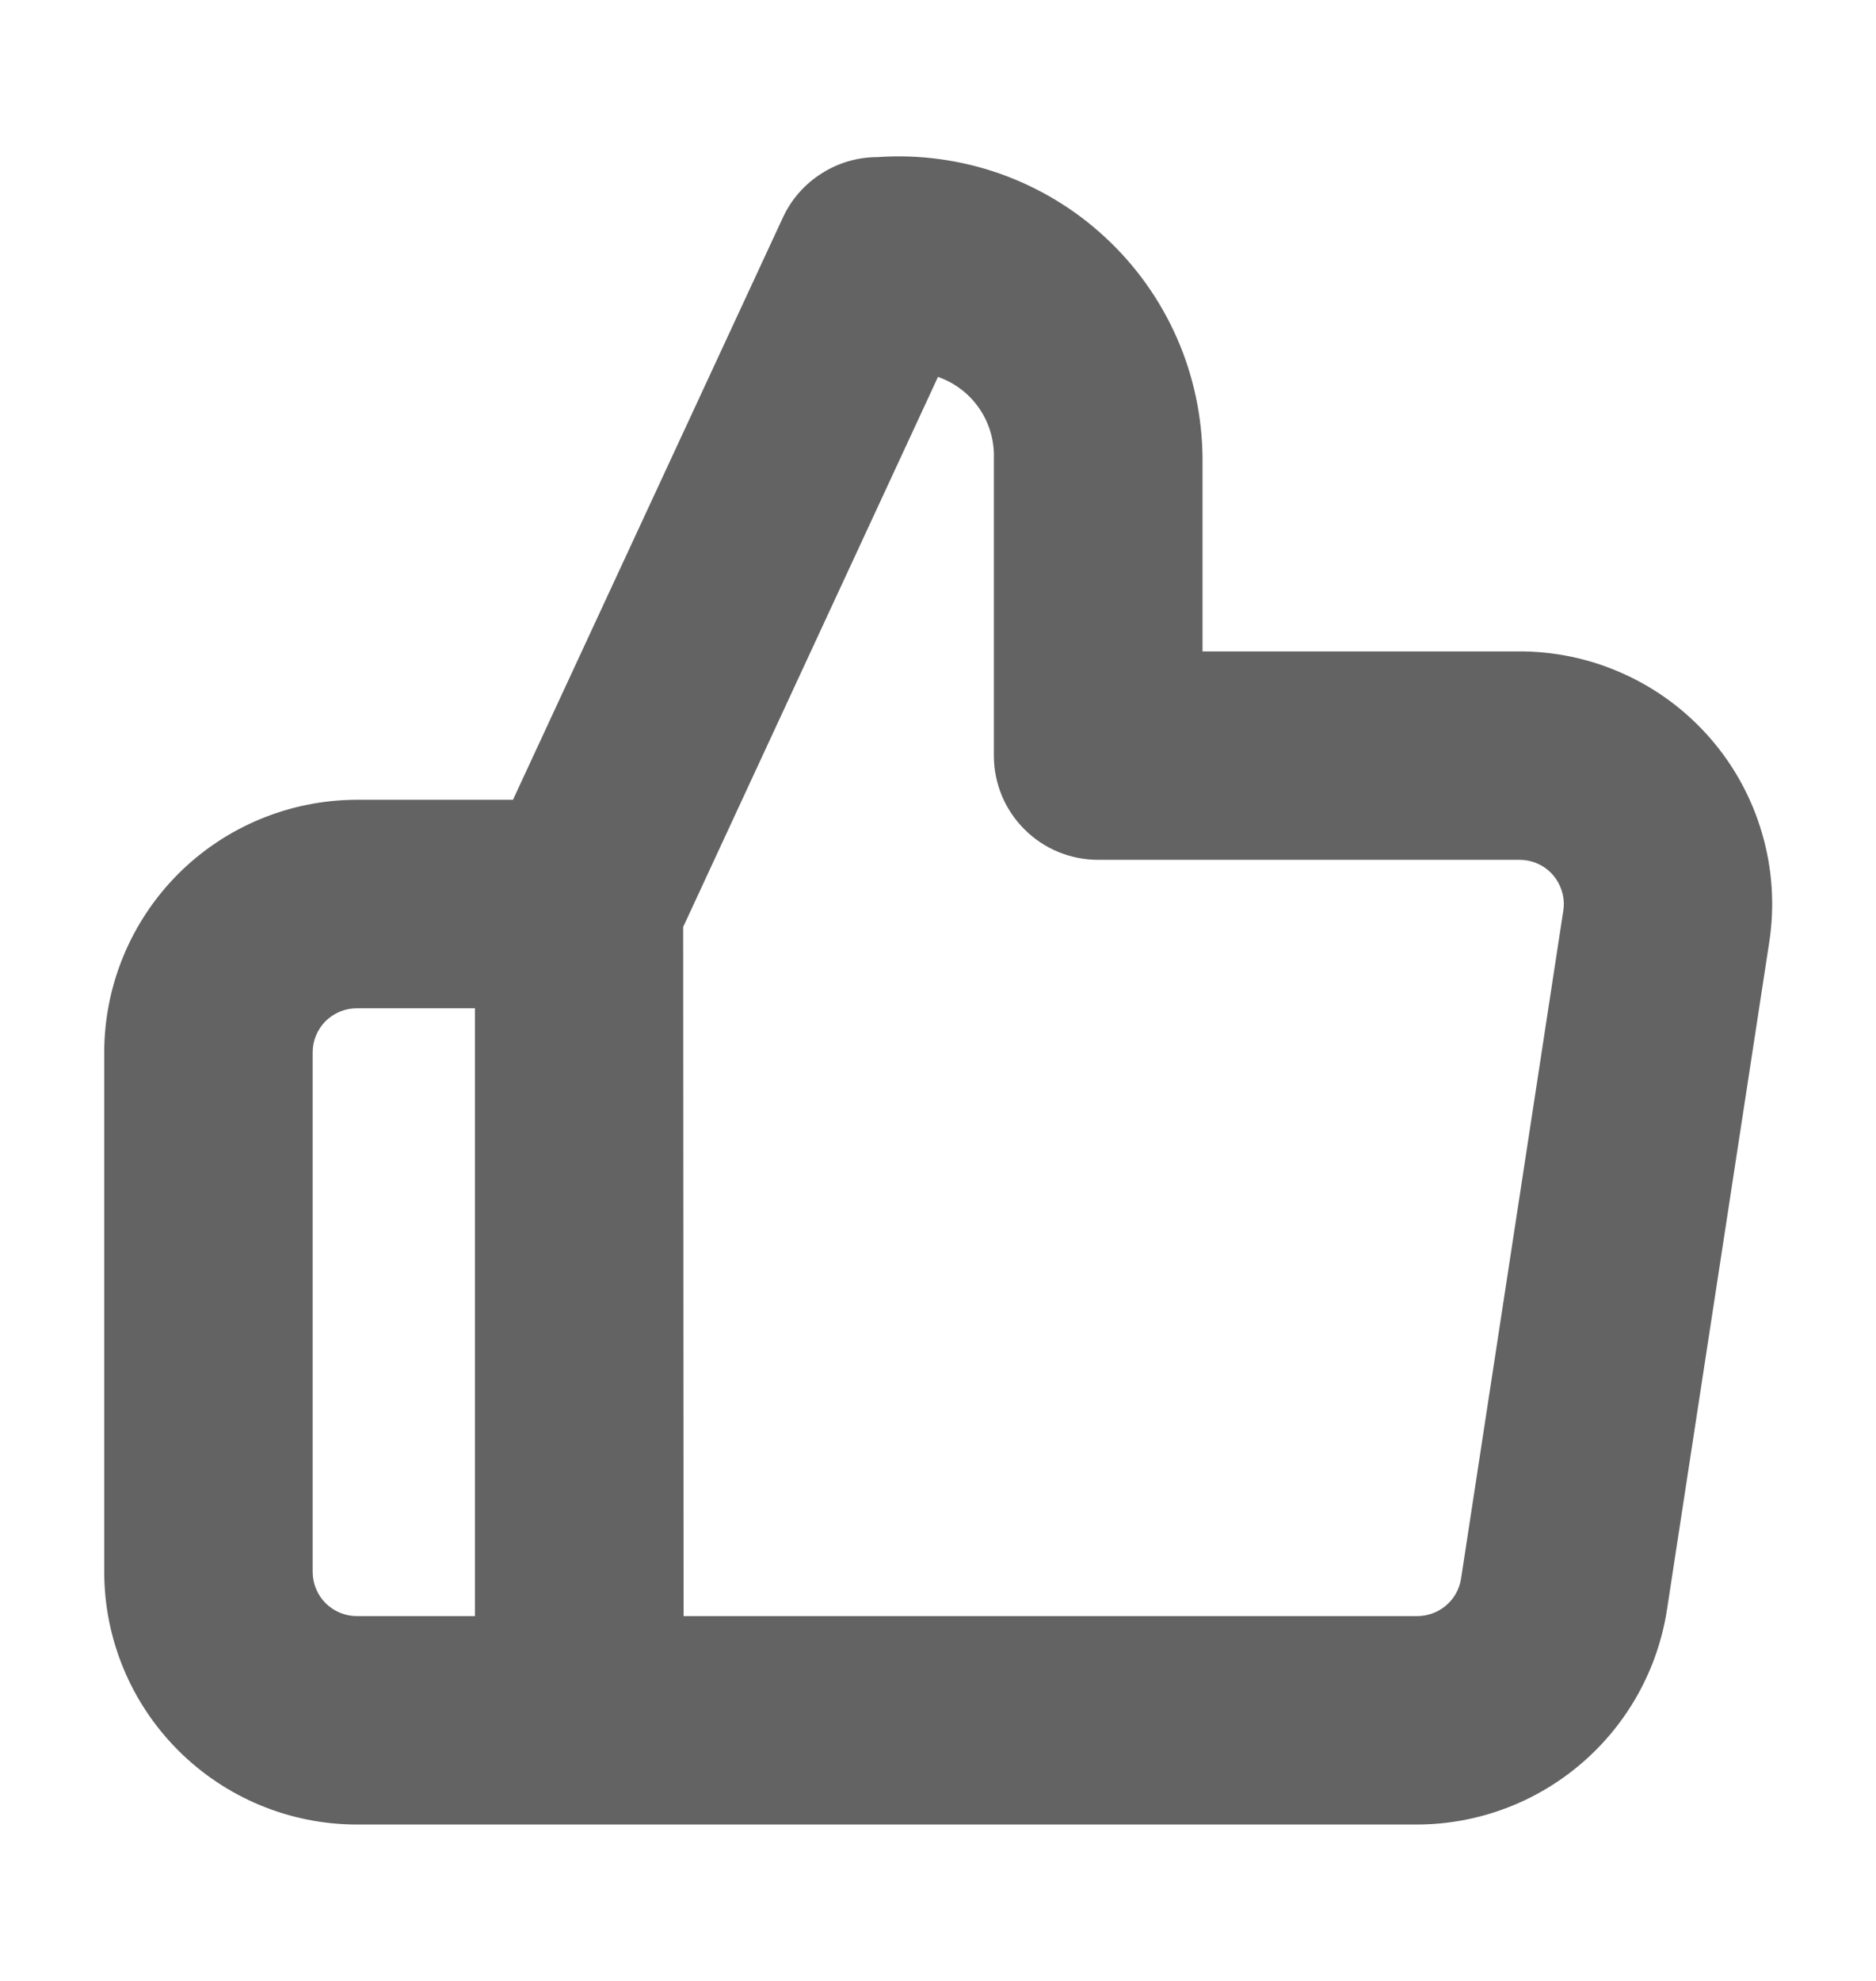 <svg width="18" height="19" viewBox="0 0 18 19" fill="none" xmlns="http://www.w3.org/2000/svg">
<path d="M13.6 17.5H3.422C2.779 17.499 2.164 17.243 1.71 16.789C1.255 16.334 1 15.718 1 15.076V10.094C1.001 9.452 1.256 8.837 1.71 8.382C2.164 7.928 2.78 7.673 3.422 7.671H4.922L7.512 2.086C7.592 1.913 7.72 1.767 7.881 1.665C8.041 1.562 8.228 1.507 8.418 1.507C8.816 1.479 9.216 1.533 9.592 1.665C9.968 1.798 10.314 2.006 10.606 2.278C10.899 2.549 11.132 2.877 11.293 3.243C11.453 3.608 11.536 4.002 11.538 4.401V6.248H14.56C14.911 6.245 15.258 6.318 15.578 6.463C15.898 6.607 16.182 6.819 16.412 7.084C16.642 7.349 16.811 7.661 16.908 7.997C17.006 8.334 17.029 8.688 16.976 9.035L15.994 15.442C15.905 16.014 15.615 16.535 15.176 16.912C14.738 17.289 14.179 17.498 13.6 17.5ZM6.559 15.501H13.6C13.701 15.5 13.799 15.464 13.876 15.398C13.953 15.332 14.004 15.24 14.019 15.14L15 8.733C15.009 8.672 15.005 8.611 14.987 8.552C14.97 8.493 14.94 8.439 14.9 8.392C14.86 8.346 14.81 8.309 14.754 8.284C14.698 8.259 14.637 8.247 14.576 8.247H10.536C10.271 8.247 10.016 8.142 9.829 7.954C9.641 7.767 9.536 7.513 9.536 7.248V4.4C9.542 4.229 9.494 4.061 9.397 3.919C9.301 3.778 9.162 3.672 9 3.615L6.555 8.891L6.559 15.501ZM3.422 9.671C3.31 9.671 3.203 9.716 3.123 9.795C3.044 9.875 3 9.982 3 10.094V15.077C3 15.19 3.045 15.297 3.124 15.377C3.204 15.456 3.312 15.501 3.424 15.501H4.557V9.671H3.422Z" fill="#636363"/>
</svg>
